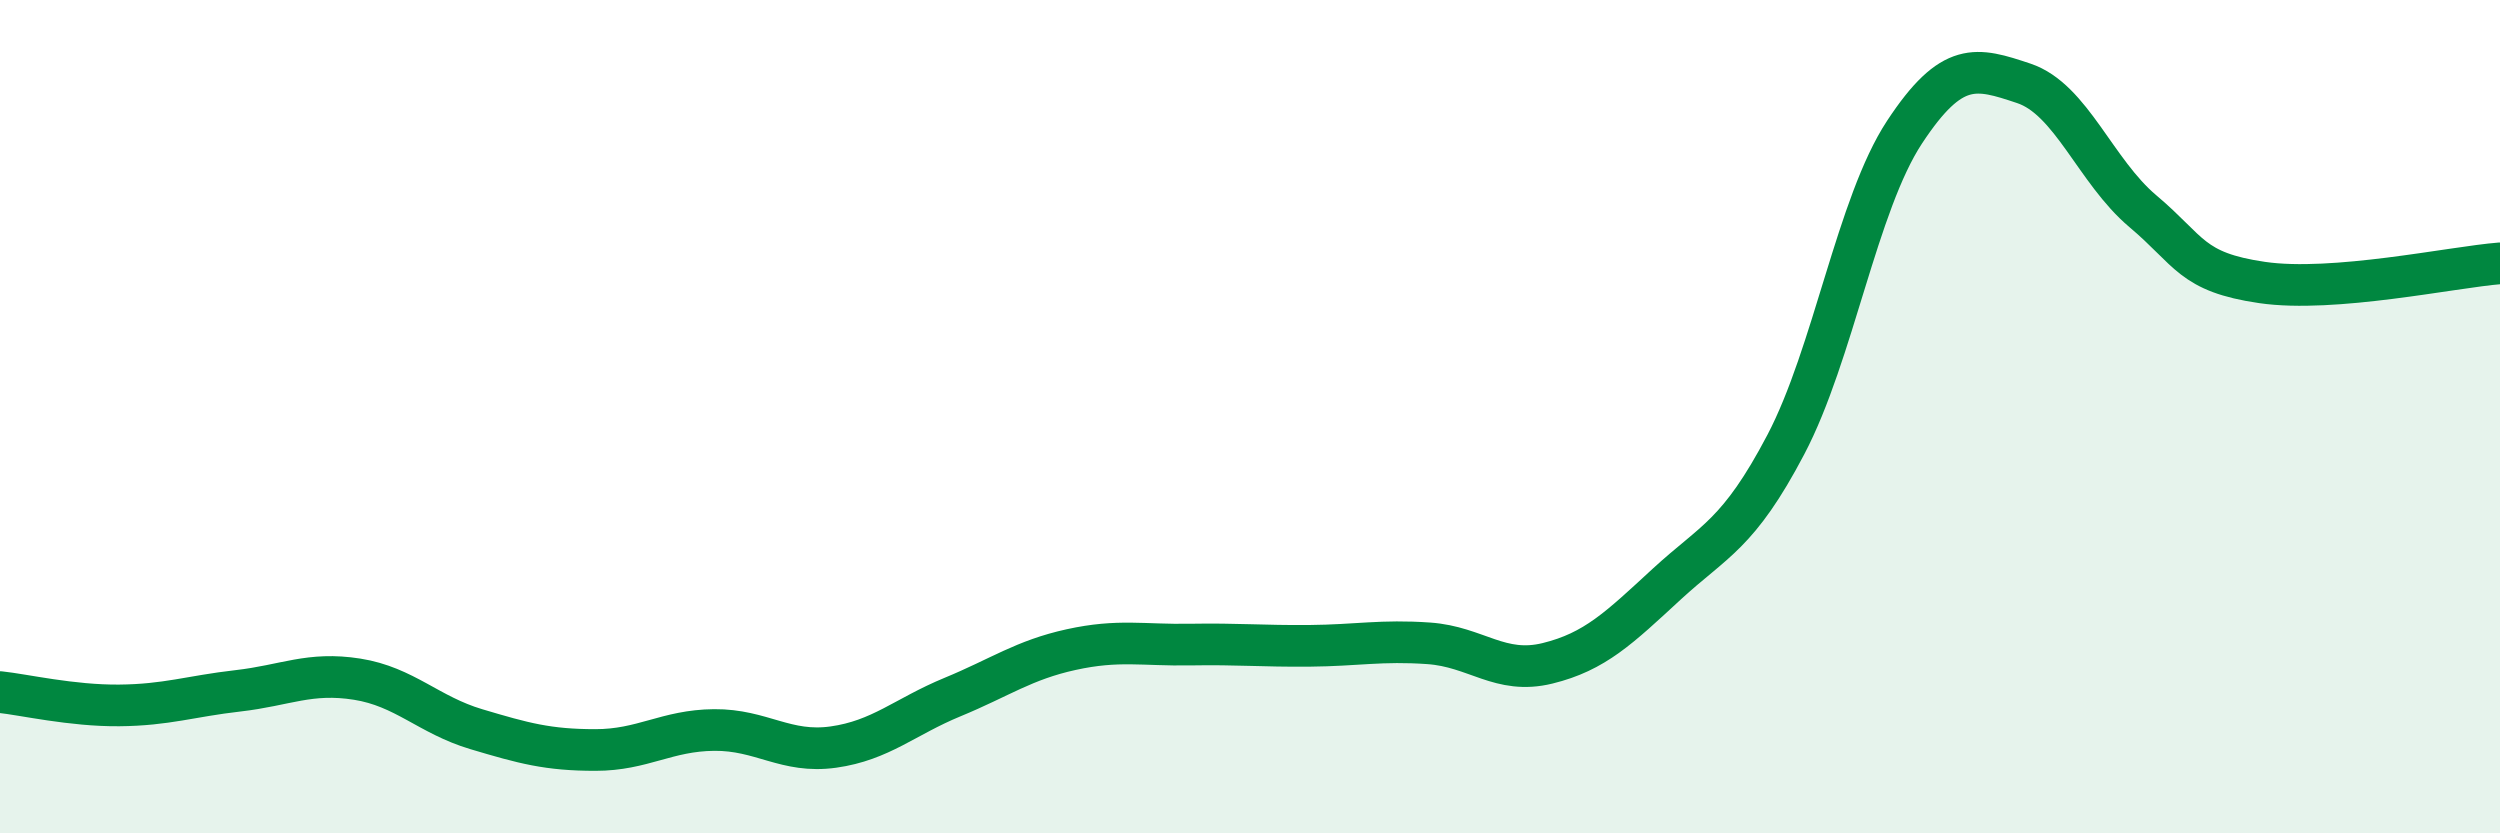 
    <svg width="60" height="20" viewBox="0 0 60 20" xmlns="http://www.w3.org/2000/svg">
      <path
        d="M 0,16.61 C 0.57,16.67 1.72,16.94 2.86,16.93 C 4,16.92 4.57,16.71 5.71,16.58 C 6.85,16.45 7.43,16.12 8.57,16.3 C 9.71,16.48 10.29,17.16 11.43,17.5 C 12.57,17.84 13.15,18 14.29,18 C 15.43,18 16,17.53 17.14,17.52 C 18.28,17.51 18.86,18.09 20,17.93 C 21.14,17.77 21.72,17.2 22.86,16.73 C 24,16.26 24.57,15.84 25.71,15.59 C 26.85,15.34 27.43,15.49 28.57,15.47 C 29.71,15.45 30.29,15.51 31.43,15.5 C 32.57,15.49 33.15,15.36 34.29,15.44 C 35.43,15.52 36,16.2 37.14,15.92 C 38.28,15.64 38.86,15.07 40,14.02 C 41.14,12.97 41.72,12.84 42.86,10.67 C 44,8.5 44.57,4.9 45.71,3.17 C 46.85,1.44 47.43,1.62 48.57,2 C 49.71,2.38 50.29,4.11 51.43,5.07 C 52.57,6.03 52.58,6.53 54.29,6.78 C 56,7.03 58.86,6.41 60,6.32L60 20L0 20Z"
        fill="#008740"
        opacity="0.1"
        stroke-linecap="round"
        stroke-linejoin="round"
      />
      <path
        d="M 0,16.61 C 0.57,16.67 1.72,16.94 2.86,16.93 C 4,16.92 4.57,16.71 5.71,16.58 C 6.85,16.45 7.43,16.12 8.57,16.3 C 9.71,16.48 10.29,17.16 11.43,17.5 C 12.57,17.84 13.15,18 14.29,18 C 15.43,18 16,17.53 17.14,17.52 C 18.28,17.51 18.86,18.09 20,17.93 C 21.14,17.77 21.72,17.2 22.86,16.73 C 24,16.26 24.57,15.84 25.71,15.59 C 26.85,15.34 27.43,15.49 28.57,15.47 C 29.71,15.45 30.29,15.51 31.43,15.5 C 32.57,15.49 33.15,15.36 34.29,15.44 C 35.43,15.52 36,16.2 37.14,15.92 C 38.28,15.64 38.86,15.07 40,14.02 C 41.14,12.97 41.72,12.84 42.86,10.67 C 44,8.5 44.57,4.9 45.71,3.17 C 46.85,1.44 47.43,1.62 48.57,2 C 49.71,2.38 50.29,4.11 51.43,5.07 C 52.57,6.03 52.58,6.53 54.29,6.78 C 56,7.03 58.86,6.41 60,6.32"
        stroke="#008740"
        stroke-width="1"
        fill="none"
        stroke-linecap="round"
        stroke-linejoin="round"
      />
    </svg>
  